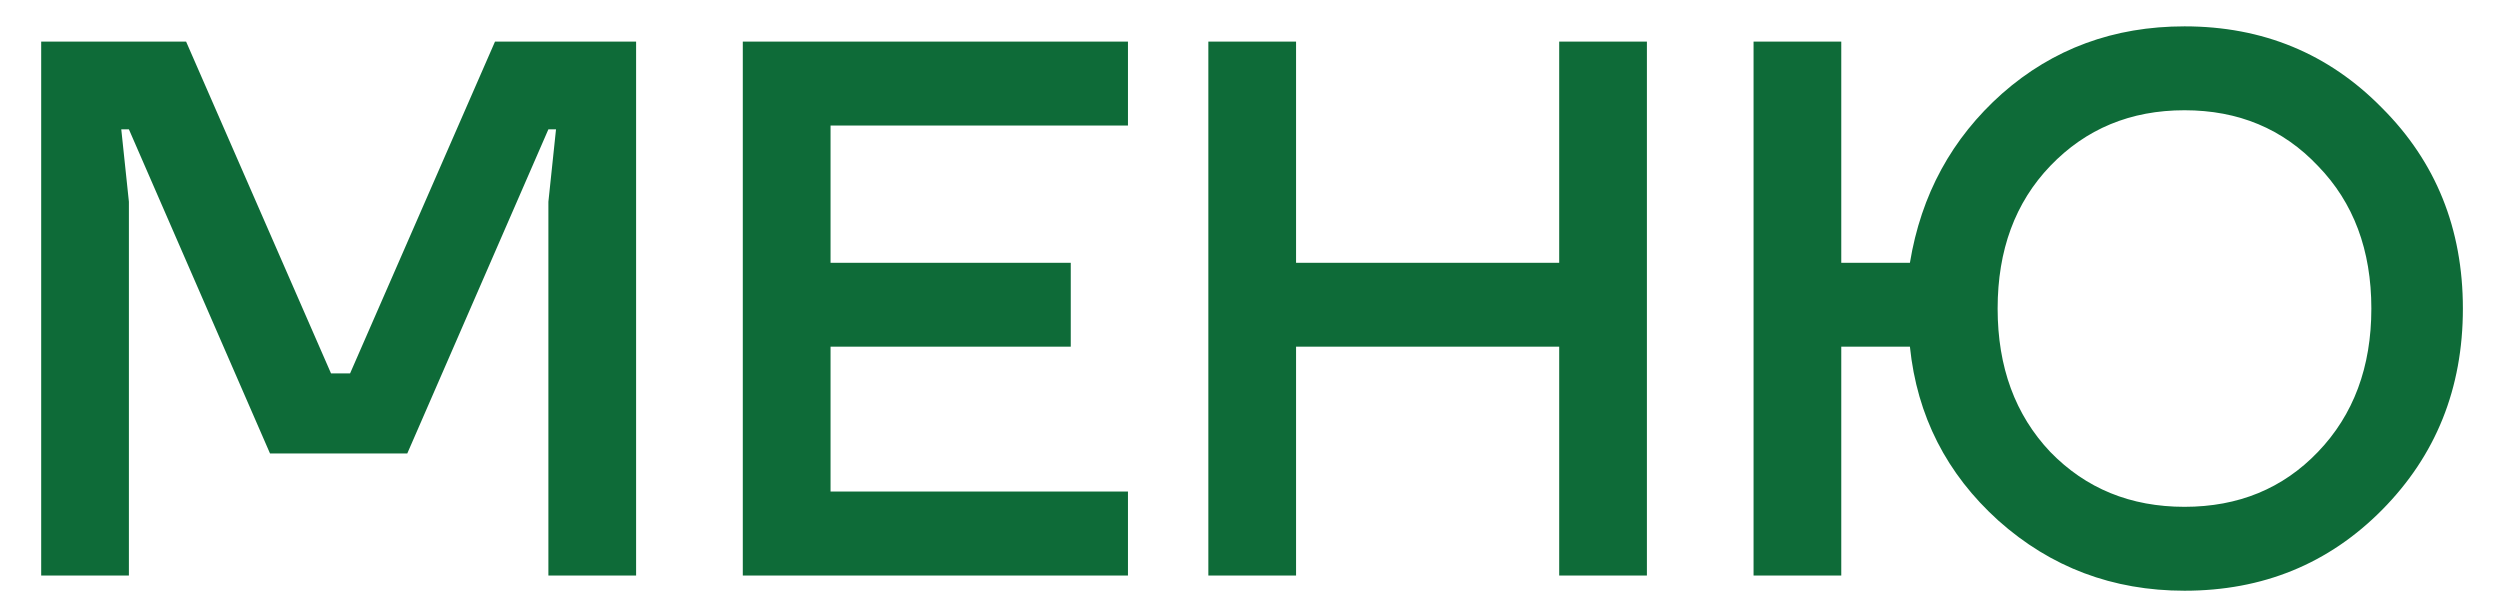 <?xml version="1.0" encoding="UTF-8"?> <svg xmlns="http://www.w3.org/2000/svg" width="59" height="14" viewBox="0 0 59 14" fill="none"> <path d="M0.972 13.582V0.982H4.392L7.812 8.812H8.262L11.682 0.982H15.012V13.582H12.942V4.762L13.122 3.052H12.942L9.612 10.701H6.372L3.042 3.052H2.862L3.042 4.762V13.582H0.972ZM17.53 13.582V0.982H26.62V2.962H19.601V6.202H25.27V8.182H19.601V11.601H26.62V13.582H17.53ZM28.517 13.582V0.982H30.587V6.202H36.797V0.982H38.867V13.582H36.797V8.182H30.587V13.582H28.517ZM41.384 13.582V0.982H43.454V6.202H45.074C45.338 4.594 46.064 3.262 47.252 2.206C48.452 1.15 49.886 0.622 51.554 0.622C53.402 0.622 54.956 1.264 56.216 2.548C57.488 3.82 58.124 5.398 58.124 7.282C58.124 9.166 57.488 10.749 56.216 12.034C54.956 13.306 53.402 13.941 51.554 13.941C49.862 13.941 48.398 13.389 47.162 12.286C45.938 11.181 45.242 9.814 45.074 8.182H43.454V13.582H41.384ZM48.386 3.916C47.558 4.78 47.144 5.902 47.144 7.282C47.144 8.662 47.558 9.79 48.386 10.665C49.226 11.53 50.282 11.961 51.554 11.961C52.826 11.961 53.876 11.53 54.704 10.665C55.544 9.79 55.964 8.662 55.964 7.282C55.964 5.902 55.544 4.78 54.704 3.916C53.876 3.04 52.826 2.602 51.554 2.602C50.282 2.602 49.226 3.04 48.386 3.916Z" fill="#0E6B38"></path> </svg> 
